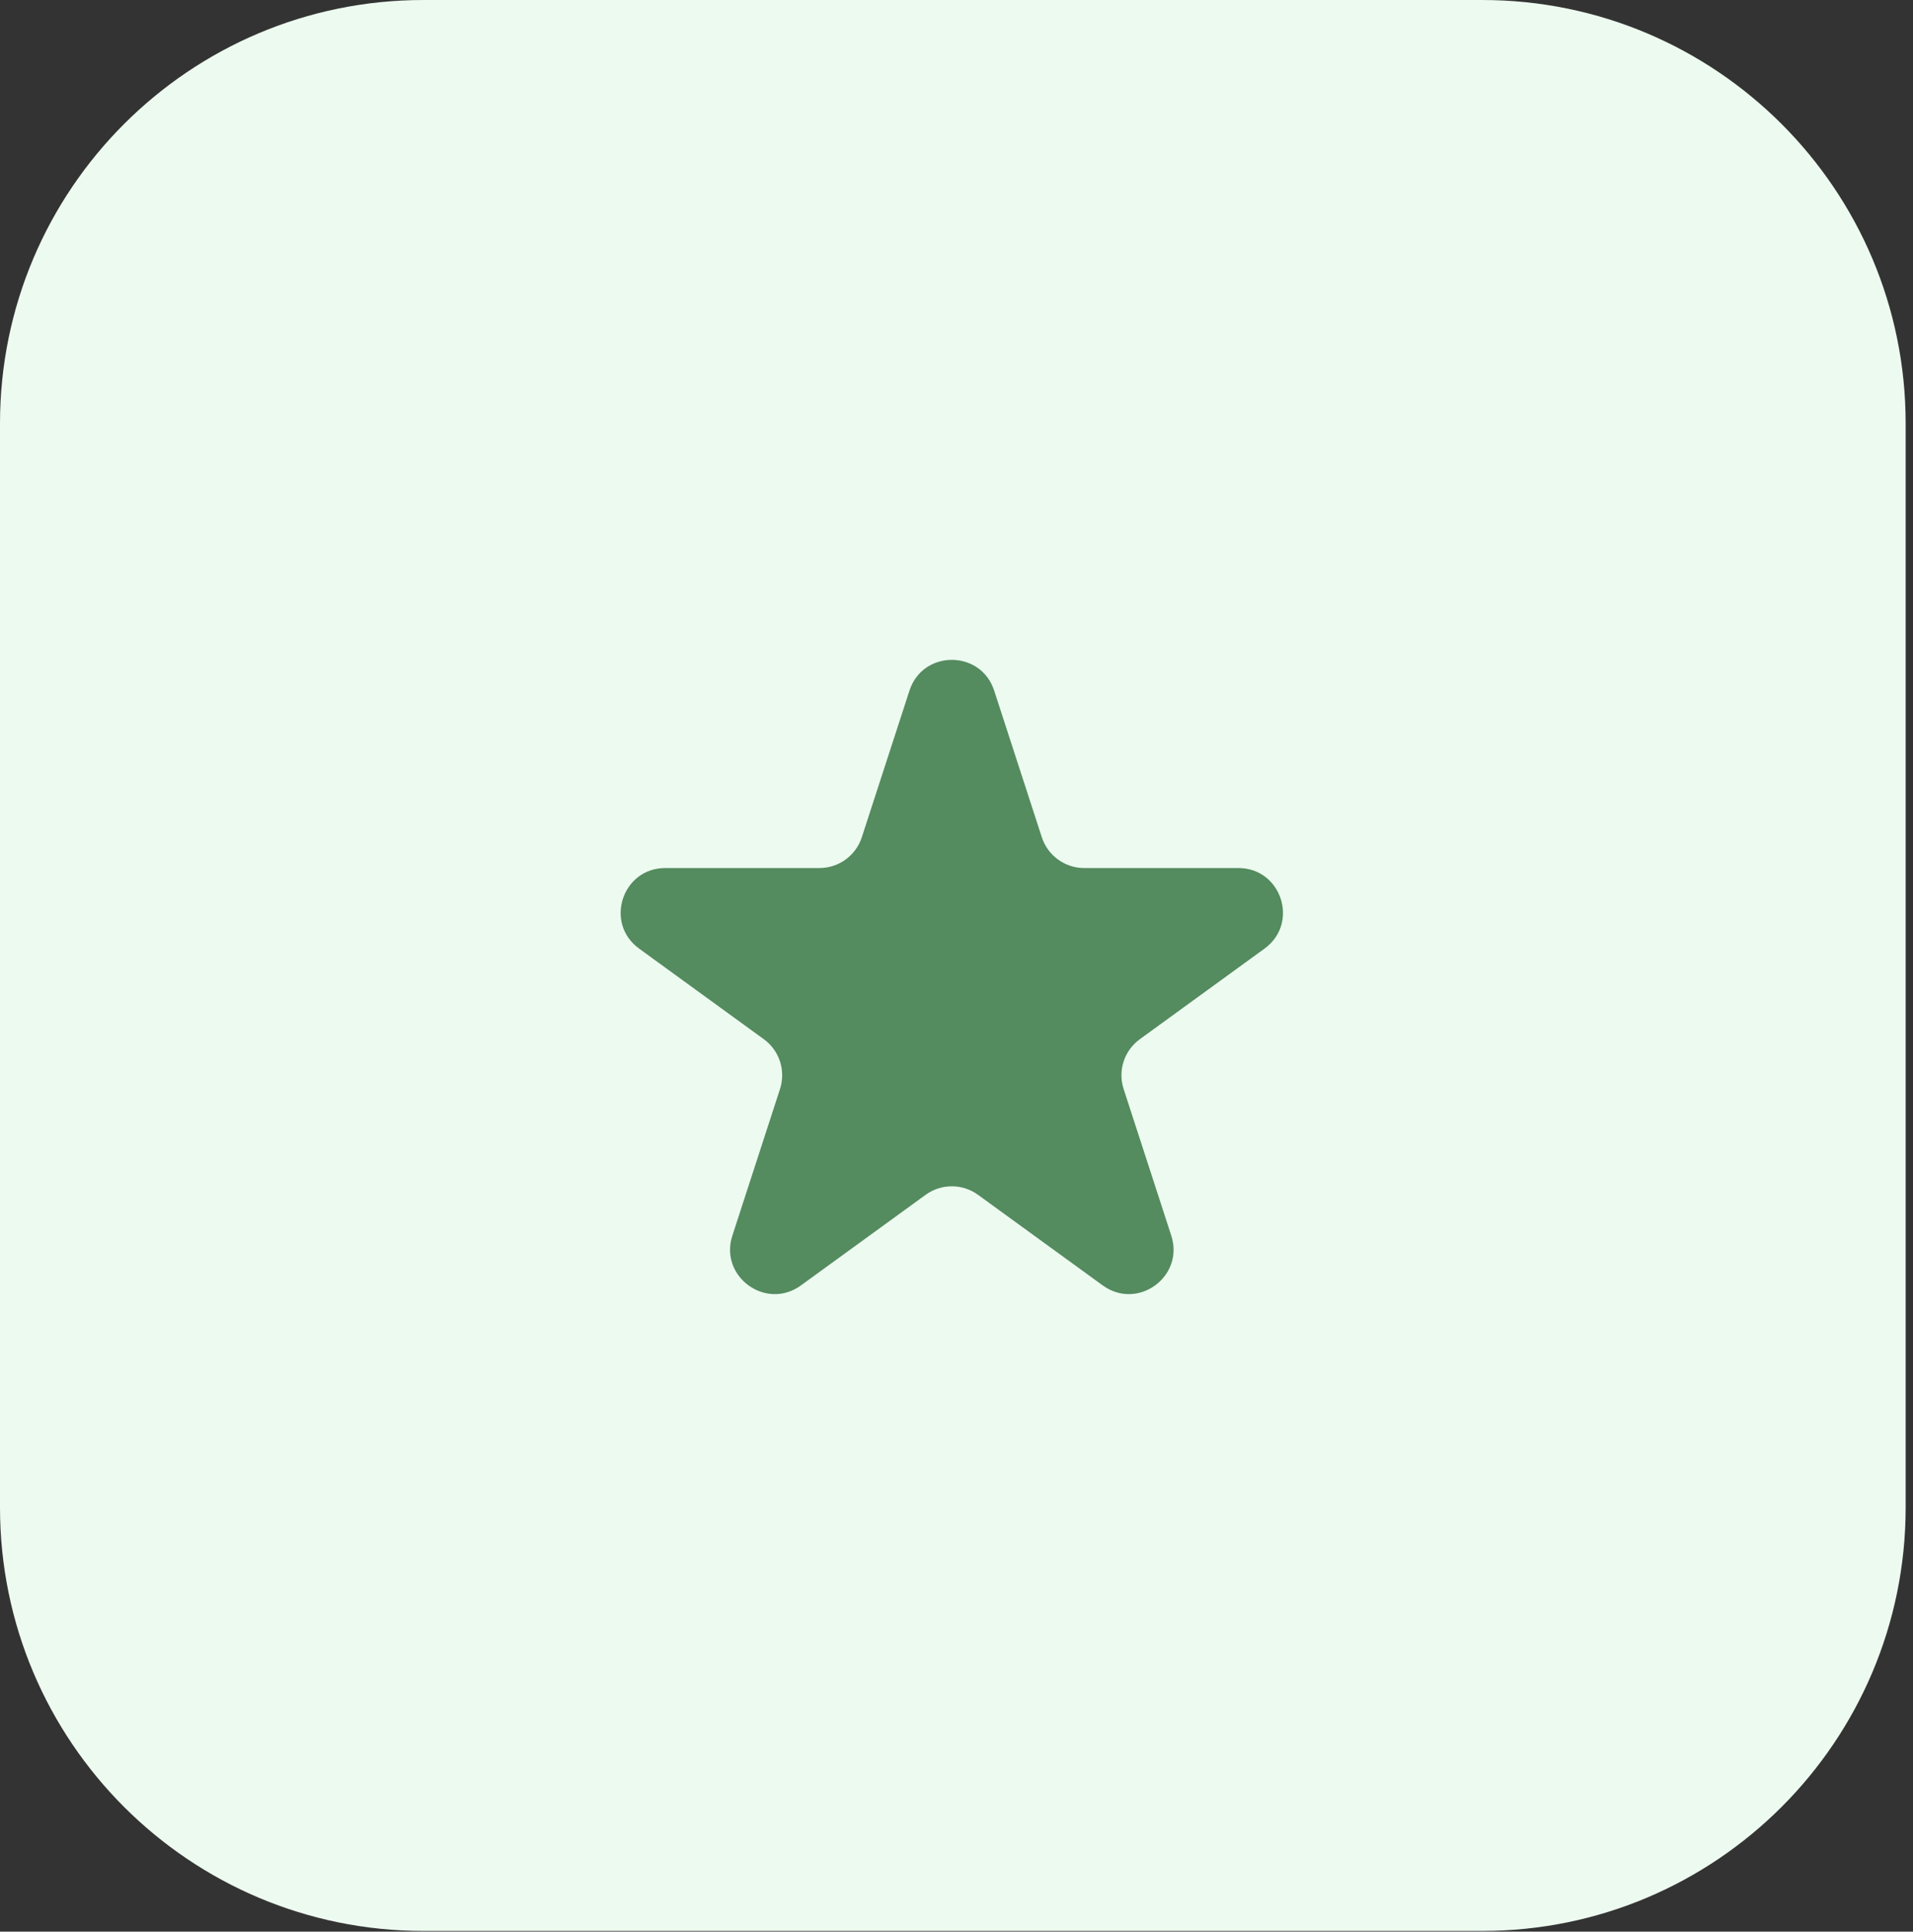 <svg width="204" height="206" viewBox="0 0 204 206" fill="none" xmlns="http://www.w3.org/2000/svg">
<rect x="0" y="0" width="204" height="206" fill="#333333" stroke="none"/>
<g clip-path="url(#clip0_9786_33208)">
<path d="M0 45.159C0 20.218 20.218 0 45.159 0H158.058C182.999 0 203.217 20.219 203.217 45.159V160.767C203.217 185.708 182.999 205.927 158.058 205.927H45.159C20.218 205.927 0 185.708 0 160.767V45.159Z" fill="#EDFAF0"/>
<path d="M96.983 73.653C98.405 69.277 104.596 69.277 106.018 73.653L111.099 89.289C111.735 91.246 113.559 92.572 115.616 92.572H132.057C136.658 92.572 138.572 98.46 134.849 101.164L121.548 110.828C119.883 112.037 119.187 114.181 119.823 116.139L124.903 131.775C126.325 136.151 121.316 139.79 117.594 137.085L104.293 127.422C102.628 126.212 100.374 126.212 98.709 127.422L85.408 137.085C81.685 139.79 76.677 136.151 78.099 131.775L83.179 116.139C83.815 114.181 83.118 112.037 81.454 110.828L68.153 101.164C64.43 98.46 66.343 92.572 70.945 92.572H87.385C89.443 92.572 91.267 91.246 91.903 89.289L96.983 73.653Z" fill="#548B5F"/>
</g>
<defs>
<clipPath id="clip0_9786_33208">
<rect width="204" height="206" fill="white"/>
</clipPath>
</defs>
</svg>
